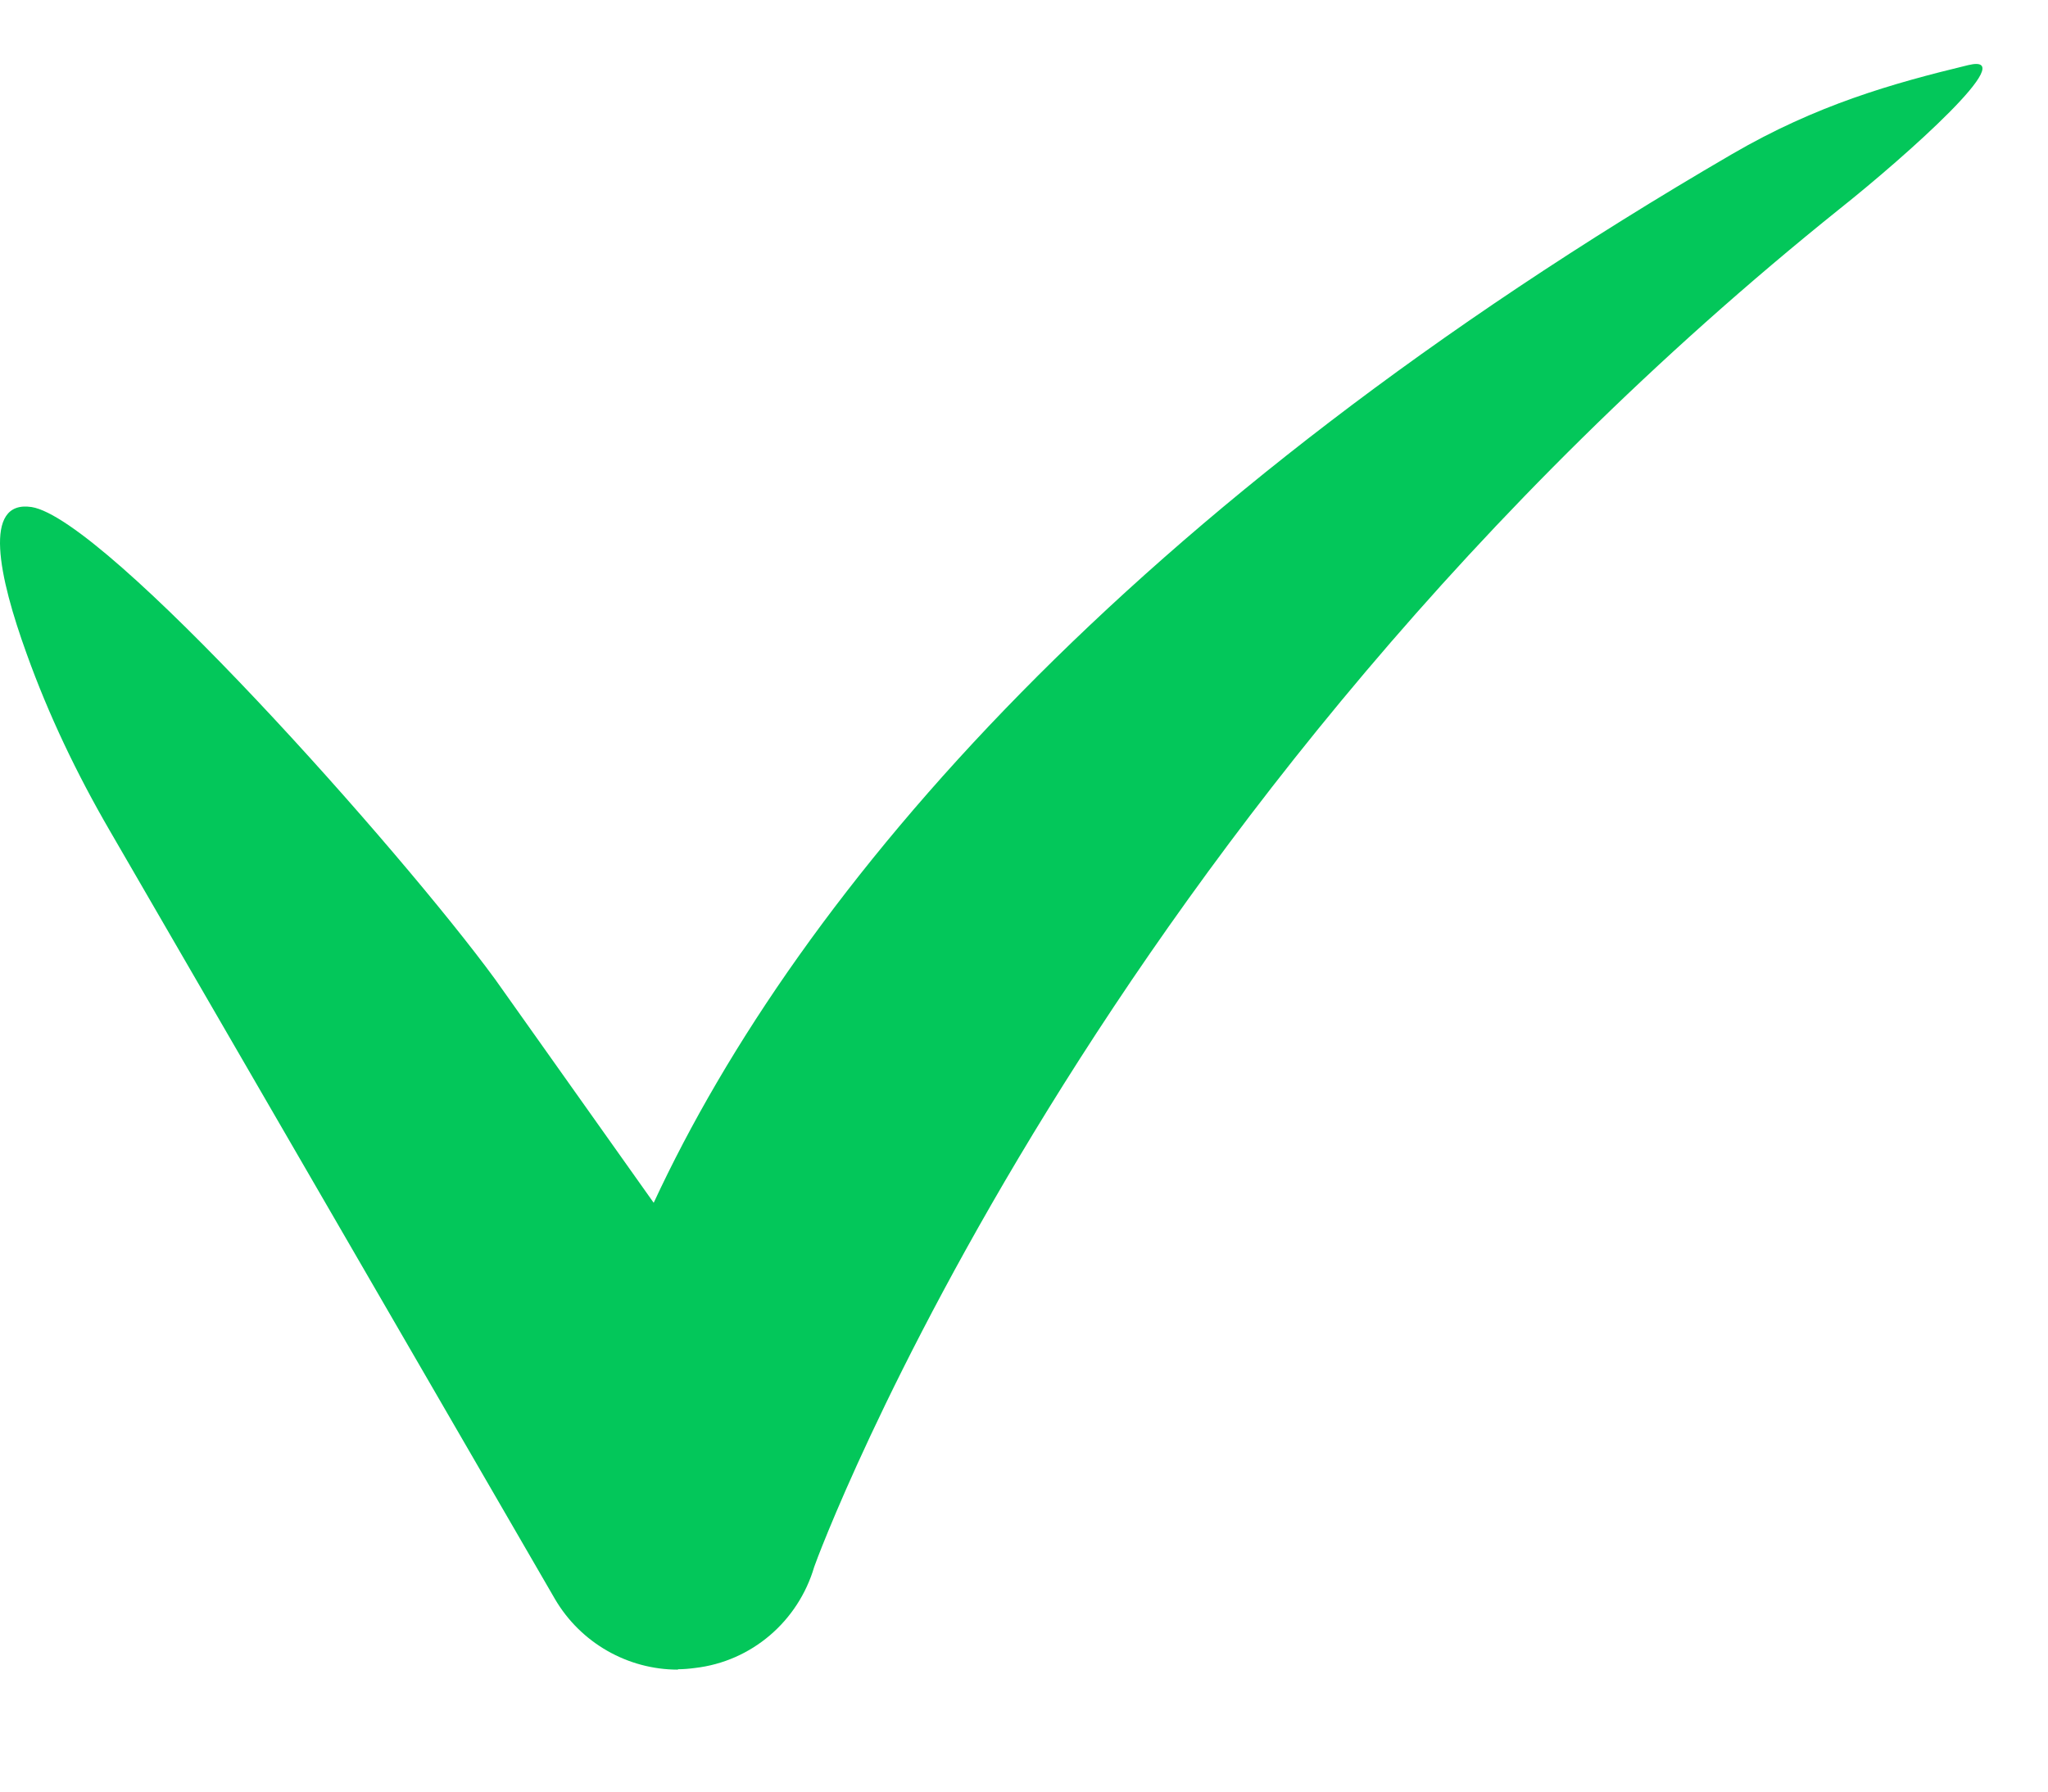 <svg width="16" height="14" viewBox="0 0 16 14" fill="none" xmlns="http://www.w3.org/2000/svg">
<path d="M5.296 13.047C4.905 13.047 4.537 12.839 4.336 12.496L0.857 6.49C0.601 6.049 0.38 5.588 0.208 5.108C-0.01 4.506 -0.138 3.905 0.246 3.962C0.825 4.052 3.136 6.65 3.868 7.652L5.107 9.399C6.246 6.945 8.819 3.949 13.532 1.204C14.192 0.82 14.78 0.653 15.376 0.509C15.808 0.404 14.886 1.223 14.38 1.626C8.544 6.305 6.38 12.183 6.361 12.244C6.236 12.669 5.872 12.983 5.43 13.034C5.385 13.04 5.34 13.044 5.296 13.044V13.047Z" fill="#03C75A"/>
</svg>
